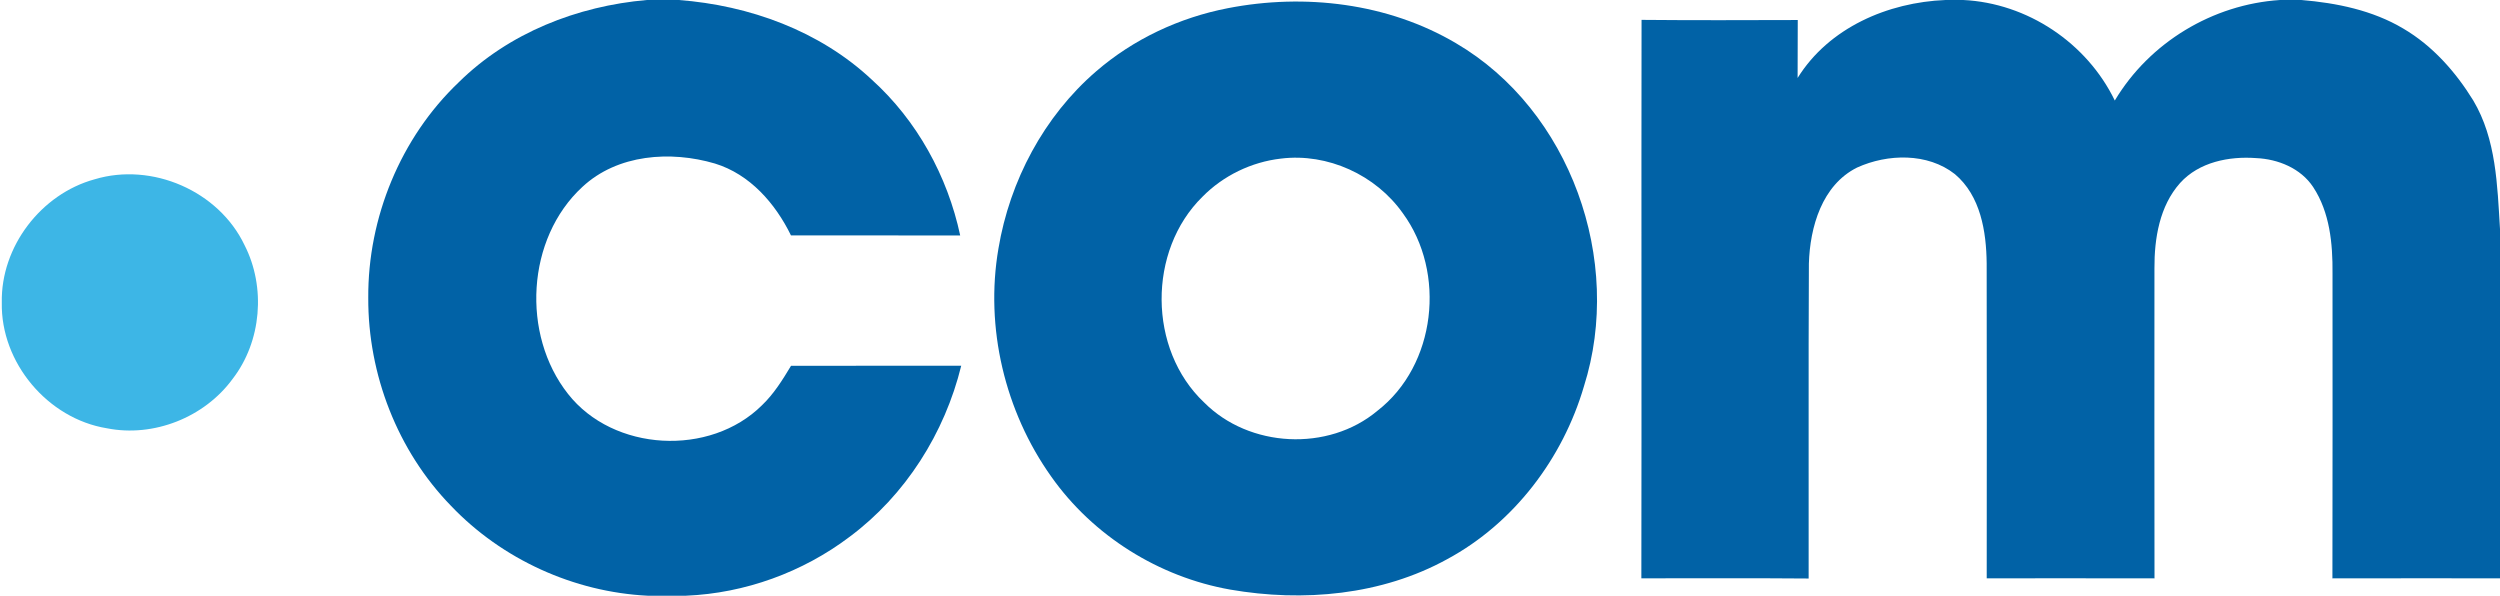 <?xml version="1.0" encoding="UTF-8" ?><!DOCTYPE svg PUBLIC "-//W3C//DTD SVG 1.1//EN" "http://www.w3.org/Graphics/SVG/1.1/DTD/svg11.dtd"><svg width="512pt" height="122pt" viewBox="0 0 512 122" version="1.1" xmlns="http://www.w3.org/2000/svg"><path fill="#0162a6" opacity="1.00" d=" M 132.48 0.00 L 139.01 0.00 C 153.47 1.10 167.88 6.31 178.56 16.33 C 187.80 24.68 194.06 36.08 196.65 48.23 C 185.10 48.19 173.54 48.23 161.99 48.21 C 158.79 41.66 153.58 35.68 146.41 33.49 C 137.34 30.82 126.47 31.57 119.27 38.28 C 107.80 48.85 106.74 68.51 116.32 80.66 C 125.62 92.53 145.41 93.57 156.06 82.99 C 158.49 80.67 160.28 77.78 162.00 74.92 C 173.62 74.88 185.24 74.93 196.86 74.90 C 193.48 88.70 185.44 101.42 174.01 109.93 C 164.40 117.20 152.55 121.50 140.51 122.00 L 132.63 122.00 C 117.53 121.25 102.80 114.55 92.37 103.60 C 81.41 92.34 75.35 76.66 75.42 60.99 C 75.32 44.60 82.03 28.20 93.93 16.87 C 104.18 6.74 118.25 1.23 132.48 0.00 Z" /><path fill="#0162a6" opacity="1.00" d=" M 398.45 0.00 L 402.07 0.00 C 415.20 0.63 427.39 8.78 433.11 20.59 C 440.21 8.70 453.14 0.90 466.95 0.00 L 471.31 0.00 C 478.54 0.60 485.89 2.10 492.19 5.85 C 498.18 9.36 502.91 14.71 506.52 20.57 C 511.24 28.49 511.45 37.97 512.00 46.91 L 512.00 118.44 C 500.56 118.44 489.12 118.42 477.68 118.45 C 477.74 97.62 477.69 76.79 477.70 55.96 C 477.75 49.90 477.15 43.49 473.73 38.30 C 471.19 34.46 466.53 32.57 462.06 32.38 C 456.51 31.97 450.37 33.18 446.49 37.47 C 442.27 42.20 441.20 48.82 441.23 54.97 C 441.23 76.13 441.20 97.29 441.24 118.45 C 429.79 118.42 418.33 118.44 406.88 118.44 C 406.90 96.94 406.91 75.44 406.87 53.94 C 406.80 47.42 405.63 40.10 400.36 35.66 C 394.77 31.26 386.58 31.48 380.34 34.31 C 373.14 37.89 370.68 46.51 370.46 53.98 C 370.35 75.48 370.45 96.98 370.41 118.48 C 358.99 118.38 347.57 118.45 336.15 118.44 C 336.22 80.32 336.13 42.19 336.19 4.07 C 346.85 4.17 357.52 4.13 368.18 4.10 C 368.17 8.06 368.16 12.01 368.15 15.97 C 374.55 5.66 386.65 0.47 398.45 0.00 Z" /><path fill="#0162a6" opacity="1.00" d=" M 251.45 1.68 C 267.18 -1.39 284.25 0.62 298.17 8.84 C 321.65 22.59 332.54 53.40 324.39 79.12 C 320.06 93.90 310.04 107.15 296.40 114.51 C 282.97 121.91 266.89 123.34 251.96 120.75 C 237.34 118.17 223.85 109.74 215.29 97.60 C 205.79 84.24 201.70 67.08 204.48 50.91 C 206.80 37.04 213.79 23.84 224.48 14.62 C 232.12 8.01 241.55 3.60 251.45 1.68 M 262.34 32.48 C 256.31 33.17 250.53 35.96 246.27 40.29 C 235.01 51.33 235.10 71.56 246.59 82.41 C 255.81 91.72 272.01 92.57 282.08 84.14 C 294.13 74.82 296.22 55.82 287.30 43.67 C 281.77 35.83 271.90 31.30 262.34 32.48 Z" /><path fill="#3db6e6" opacity="1.00" d=" M 19.38 36.72 C 31.13 33.18 44.79 39.10 50.08 50.20 C 54.48 58.81 53.57 69.93 47.64 77.60 C 41.88 85.48 31.47 89.62 21.88 87.71 C 9.77 85.74 0.12 74.26 0.37 61.97 C 0.14 50.53 8.40 39.73 19.38 36.72 Z" /></svg>